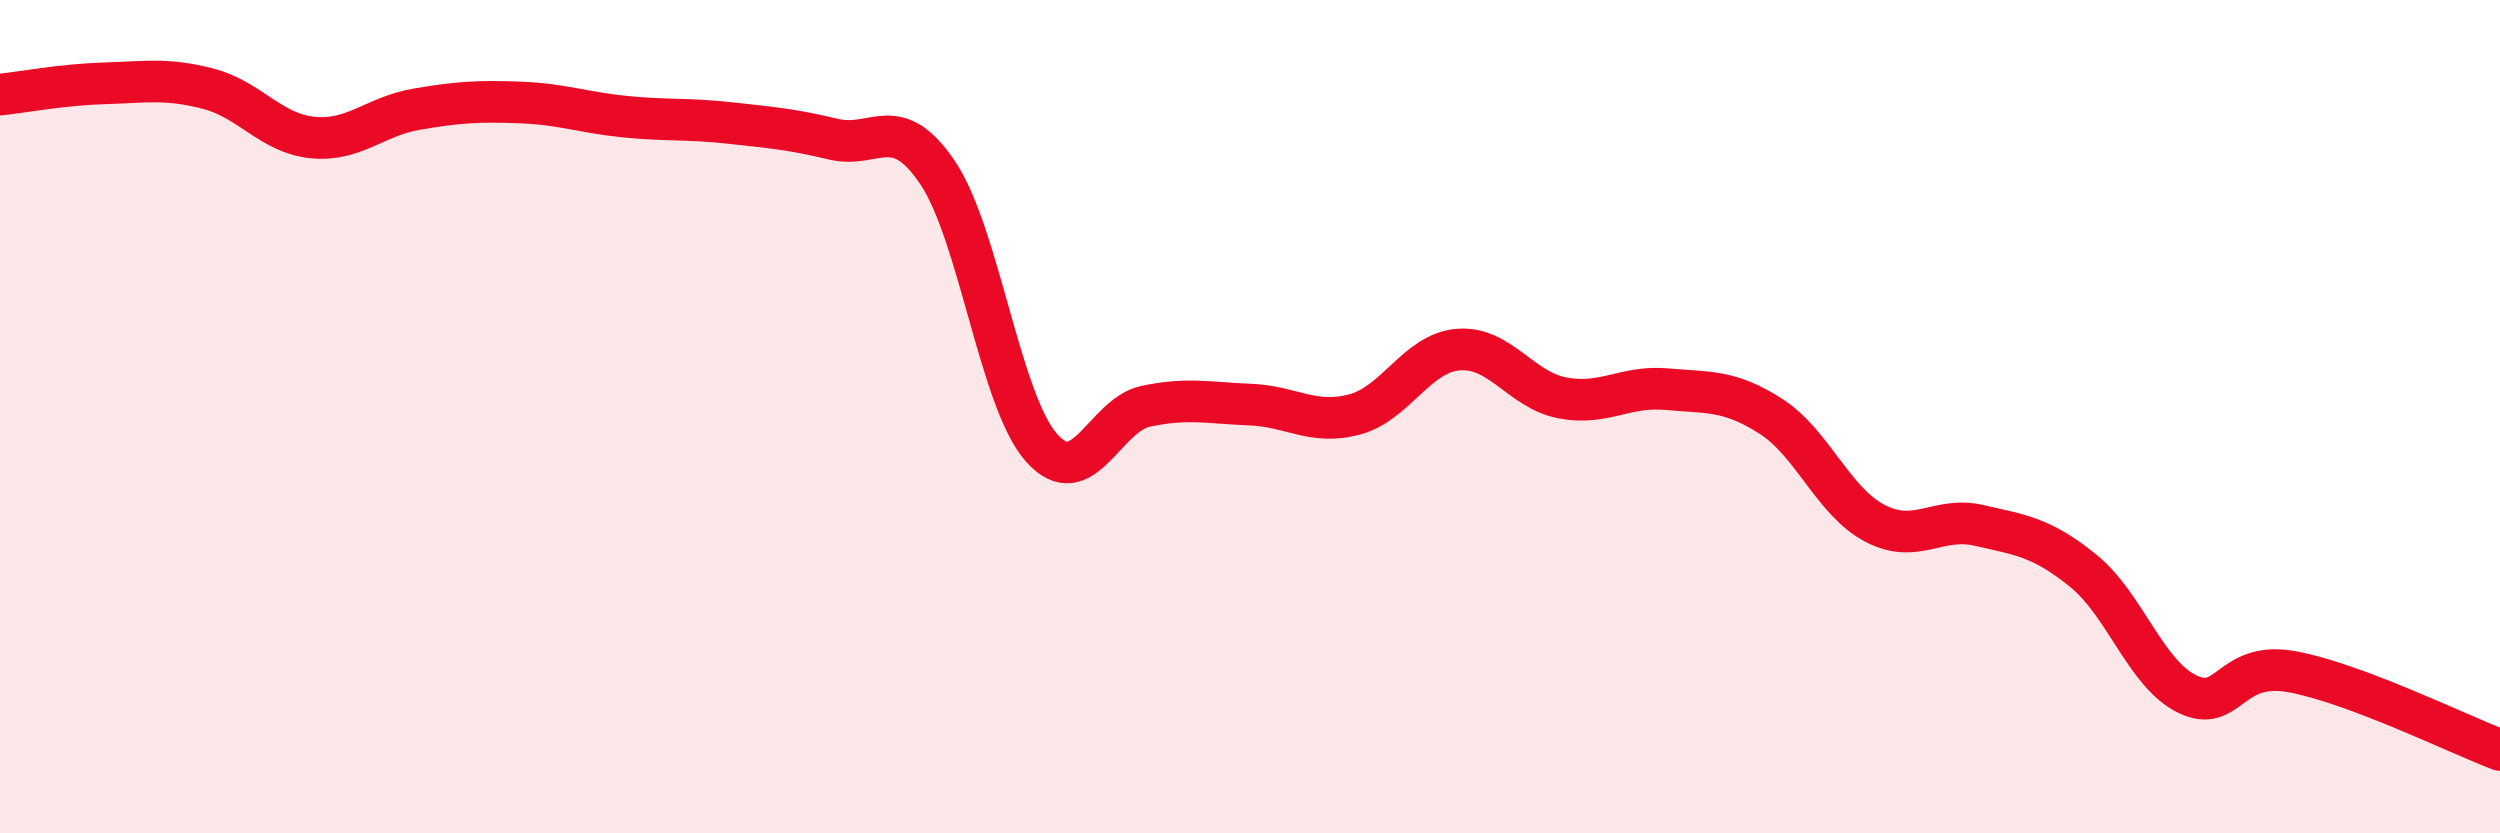 
    <svg width="60" height="20" viewBox="0 0 60 20" xmlns="http://www.w3.org/2000/svg">
      <path
        d="M 0,2.27 C 0.5,2.22 1.5,2.03 2.5,2 C 3.5,1.97 4,1.87 5,2.13 C 6,2.39 6.5,3.2 7.5,3.3 C 8.5,3.4 9,2.79 10,2.62 C 11,2.45 11.5,2.42 12.5,2.46 C 13.5,2.5 14,2.7 15,2.8 C 16,2.9 16.5,2.84 17.5,2.95 C 18.5,3.06 19,3.1 20,3.34 C 21,3.58 21.5,2.66 22.5,4.14 C 23.5,5.62 24,9.63 25,10.75 C 26,11.87 26.5,9.96 27.5,9.75 C 28.5,9.54 29,9.67 30,9.71 C 31,9.75 31.5,10.21 32.5,9.95 C 33.5,9.69 34,8.47 35,8.39 C 36,8.31 36.5,9.36 37.5,9.55 C 38.5,9.74 39,9.25 40,9.34 C 41,9.43 41.5,9.35 42.5,9.99 C 43.5,10.63 44,12.04 45,12.56 C 46,13.08 46.5,12.38 47.5,12.61 C 48.5,12.84 49,12.89 50,13.7 C 51,14.51 51.5,16.18 52.5,16.66 C 53.5,17.14 53.5,15.85 55,16.12 C 56.5,16.39 59,17.62 60,18L60 20L0 20Z"
        fill="#EB0A25"
        opacity="0.1"
        stroke-linecap="round"
        stroke-linejoin="round"
      />
      <path
        d="M 0,2.27 C 0.5,2.22 1.5,2.03 2.5,2 C 3.5,1.97 4,1.87 5,2.13 C 6,2.39 6.5,3.2 7.5,3.3 C 8.5,3.4 9,2.79 10,2.62 C 11,2.45 11.5,2.42 12.5,2.46 C 13.5,2.5 14,2.7 15,2.8 C 16,2.9 16.5,2.84 17.5,2.95 C 18.5,3.06 19,3.1 20,3.34 C 21,3.58 21.5,2.66 22.5,4.14 C 23.5,5.62 24,9.63 25,10.75 C 26,11.87 26.5,9.96 27.5,9.75 C 28.5,9.54 29,9.67 30,9.71 C 31,9.75 31.5,10.21 32.5,9.95 C 33.5,9.69 34,8.47 35,8.39 C 36,8.31 36.5,9.36 37.5,9.55 C 38.5,9.74 39,9.25 40,9.34 C 41,9.43 41.5,9.35 42.5,9.99 C 43.5,10.63 44,12.04 45,12.56 C 46,13.08 46.5,12.38 47.5,12.61 C 48.5,12.84 49,12.89 50,13.7 C 51,14.51 51.5,16.18 52.5,16.66 C 53.5,17.14 53.5,15.85 55,16.12 C 56.5,16.39 59,17.62 60,18"
        stroke="#EB0A25"
        stroke-width="1"
        fill="none"
        stroke-linecap="round"
        stroke-linejoin="round"
      />
    </svg>
  
